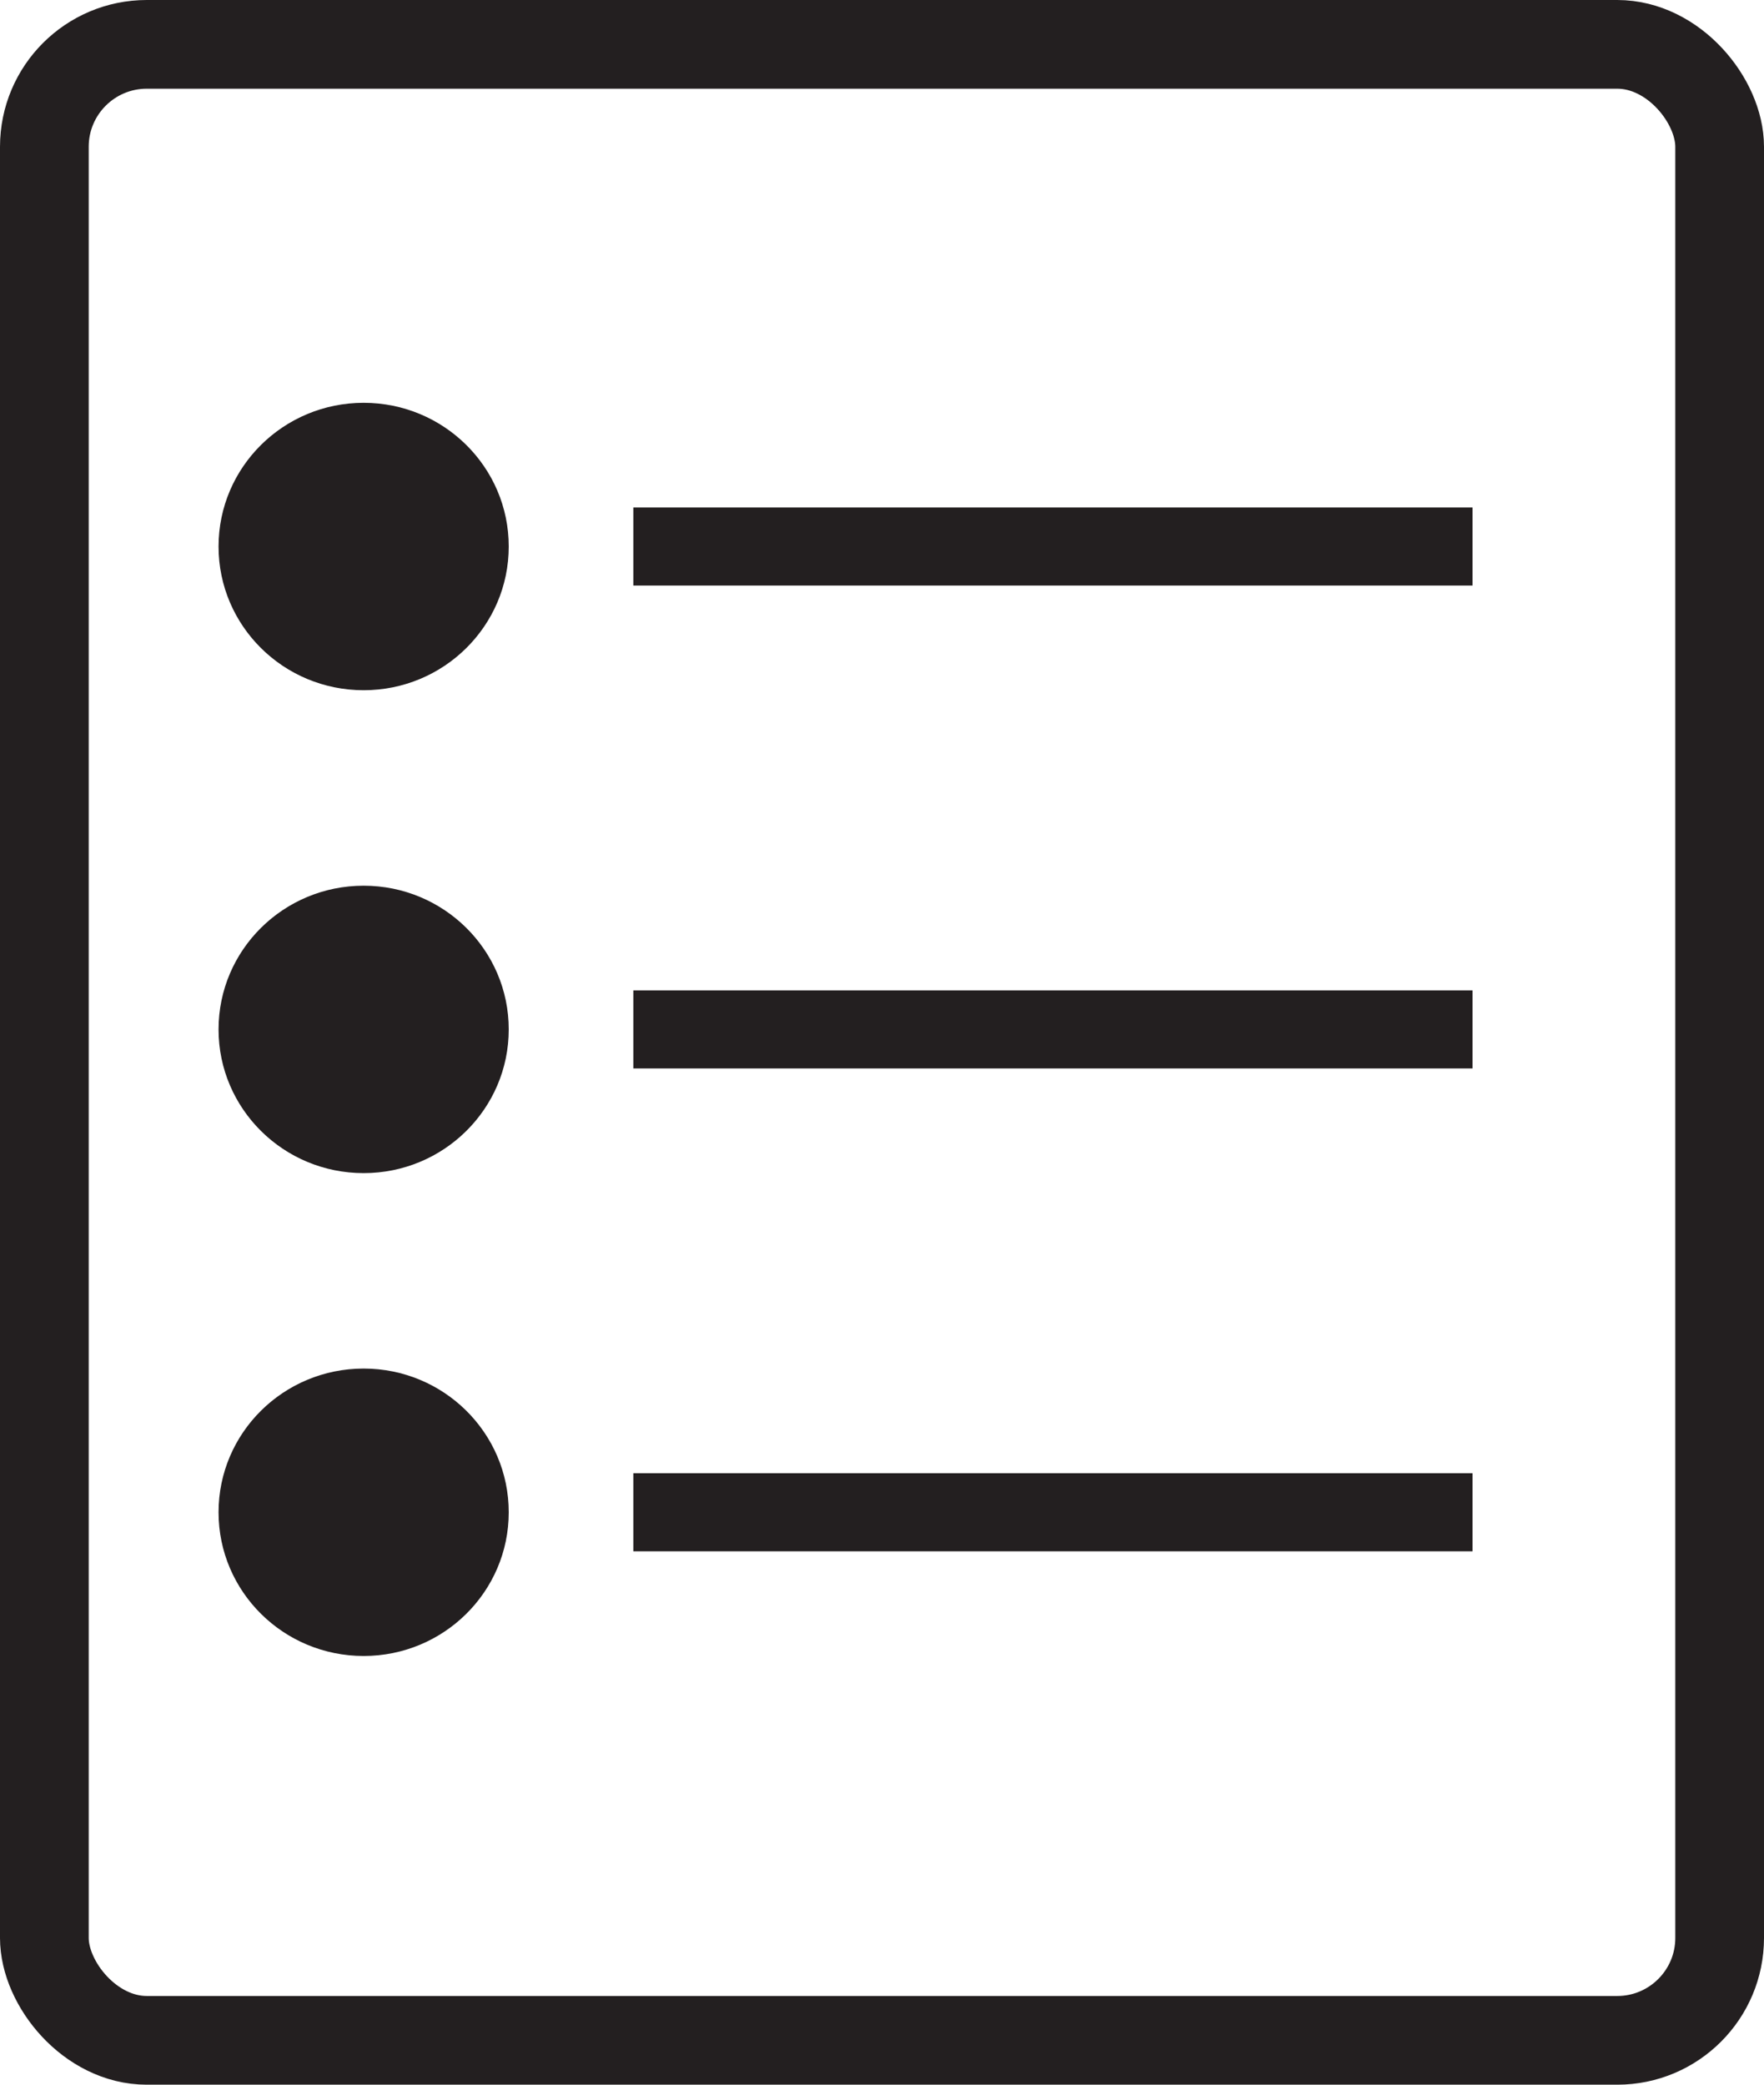 <?xml version="1.0" encoding="UTF-8"?><svg xmlns="http://www.w3.org/2000/svg" viewBox="0 0 497.12 587.51"><defs><style>.d{stroke-width:22px;}.d,.e{stroke:#231f20;stroke-miterlimit:10;}.d,.f{fill:#231f20;}.e{fill:none;stroke-width:25px;}</style></defs><g id="a"/><g id="b"><g id="c"><g><rect class="e" x="12.5" y="12.5" width="472.12" height="562.51" rx="28.86" ry="28.86"/><ellipse class="f" cx="102.48" cy="154.02" rx="40.89" ry="40.5"/><ellipse class="f" cx="102.48" cy="290.11" rx="40.89" ry="40.5"/><ellipse class="f" cx="102.48" cy="426.19" rx="40.89" ry="40.5"/><line class="d" x1="178.48" y1="154.02" x2="414.97" y2="154.02"/><line class="d" x1="178.48" y1="290.11" x2="414.97" y2="290.11"/><line class="d" x1="178.48" y1="426.19" x2="414.97" y2="426.19"/></g></g></g></svg>